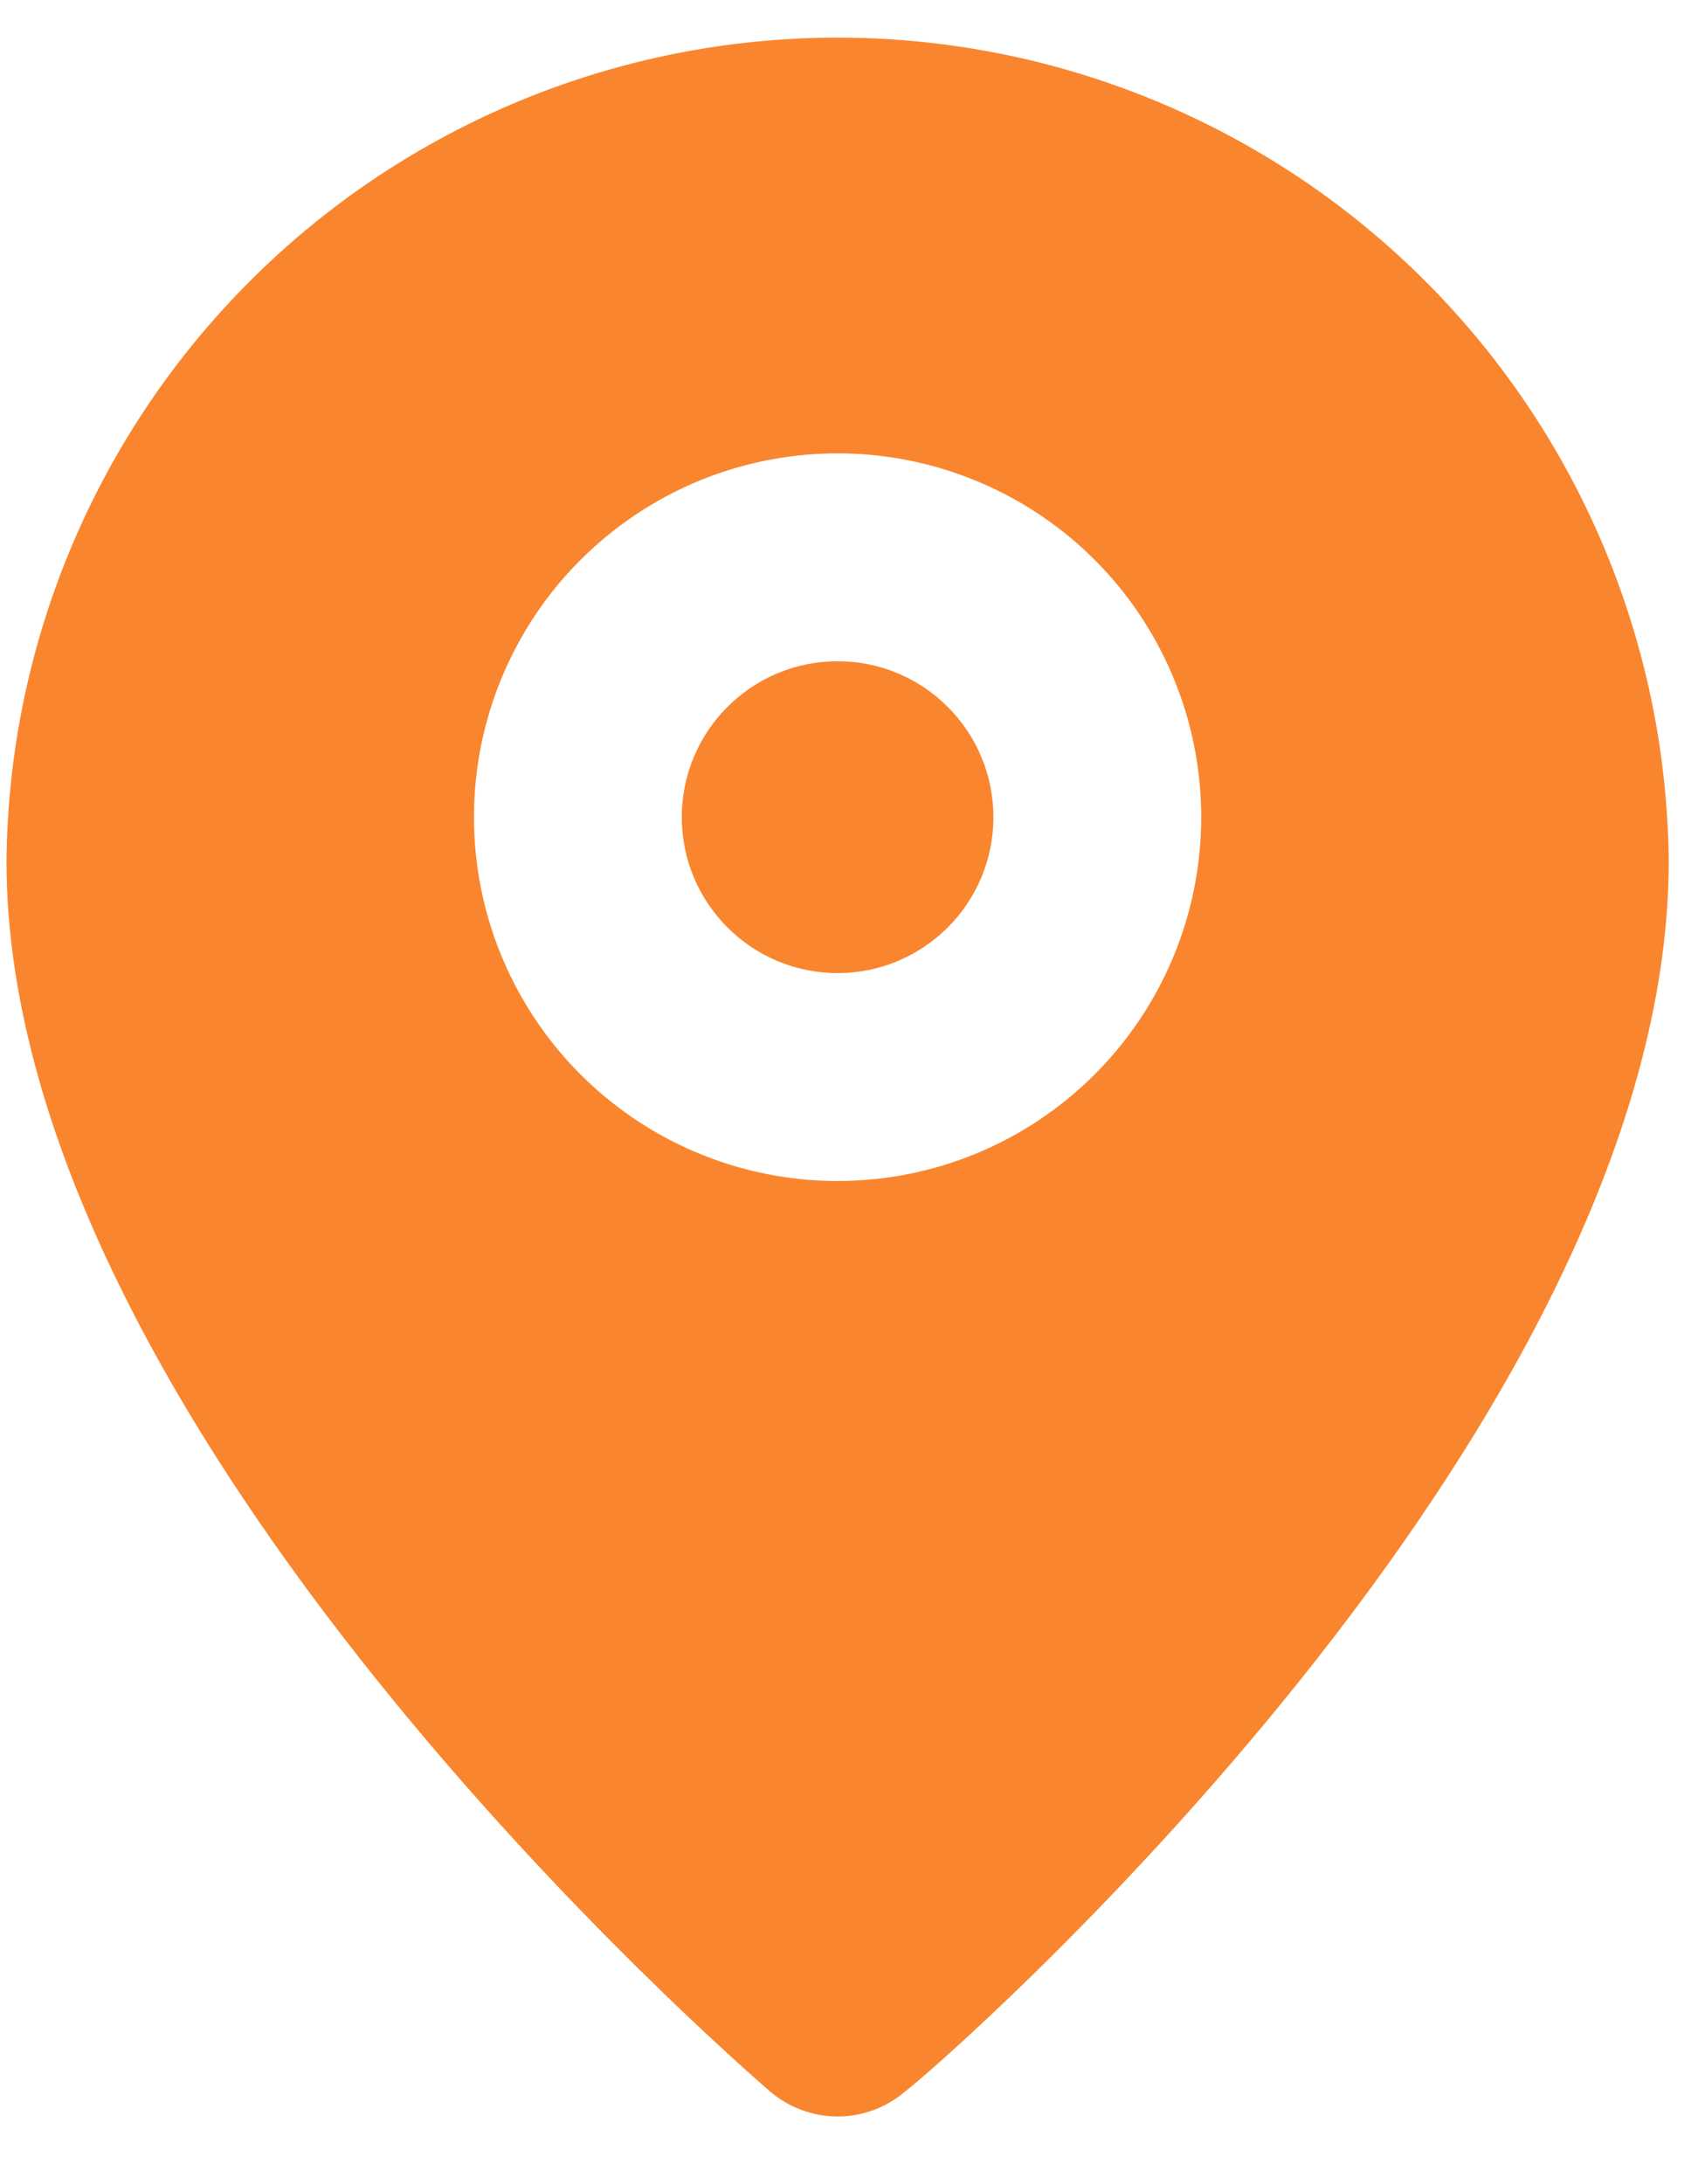 <svg width="21" height="27" viewBox="0 0 21 27" fill="none" xmlns="http://www.w3.org/2000/svg">
<path d="M10.359 12.029C11.423 12.029 12.286 11.166 12.286 10.102C12.286 9.037 11.423 8.174 10.359 8.174C9.295 8.174 8.432 9.037 8.432 10.102C8.432 11.166 9.295 12.029 10.359 12.029Z" fill="#F9862E"/>
<path d="M10.359 0.465C7.651 0.465 5.052 1.534 3.127 3.439C1.202 5.345 0.107 7.933 0.08 10.641C0.08 17.682 9.139 25.52 9.524 25.854C9.757 26.053 10.053 26.163 10.359 26.163C10.665 26.163 10.962 26.053 11.194 25.854C11.644 25.52 20.638 17.682 20.638 10.641C20.611 7.933 19.516 5.345 17.591 3.439C15.667 1.534 13.068 0.465 10.359 0.465ZM10.359 14.599C9.47 14.599 8.6 14.335 7.861 13.841C7.121 13.347 6.545 12.644 6.204 11.822C5.864 11.001 5.775 10.097 5.948 9.224C6.122 8.352 6.55 7.55 7.179 6.922C7.808 6.293 8.609 5.864 9.482 5.691C10.354 5.517 11.258 5.606 12.08 5.947C12.902 6.287 13.604 6.863 14.098 7.603C14.592 8.343 14.856 9.212 14.856 10.101C14.856 11.294 14.382 12.438 13.539 13.281C12.696 14.125 11.552 14.599 10.359 14.599Z" fill="#F9862E"/>
</svg>
